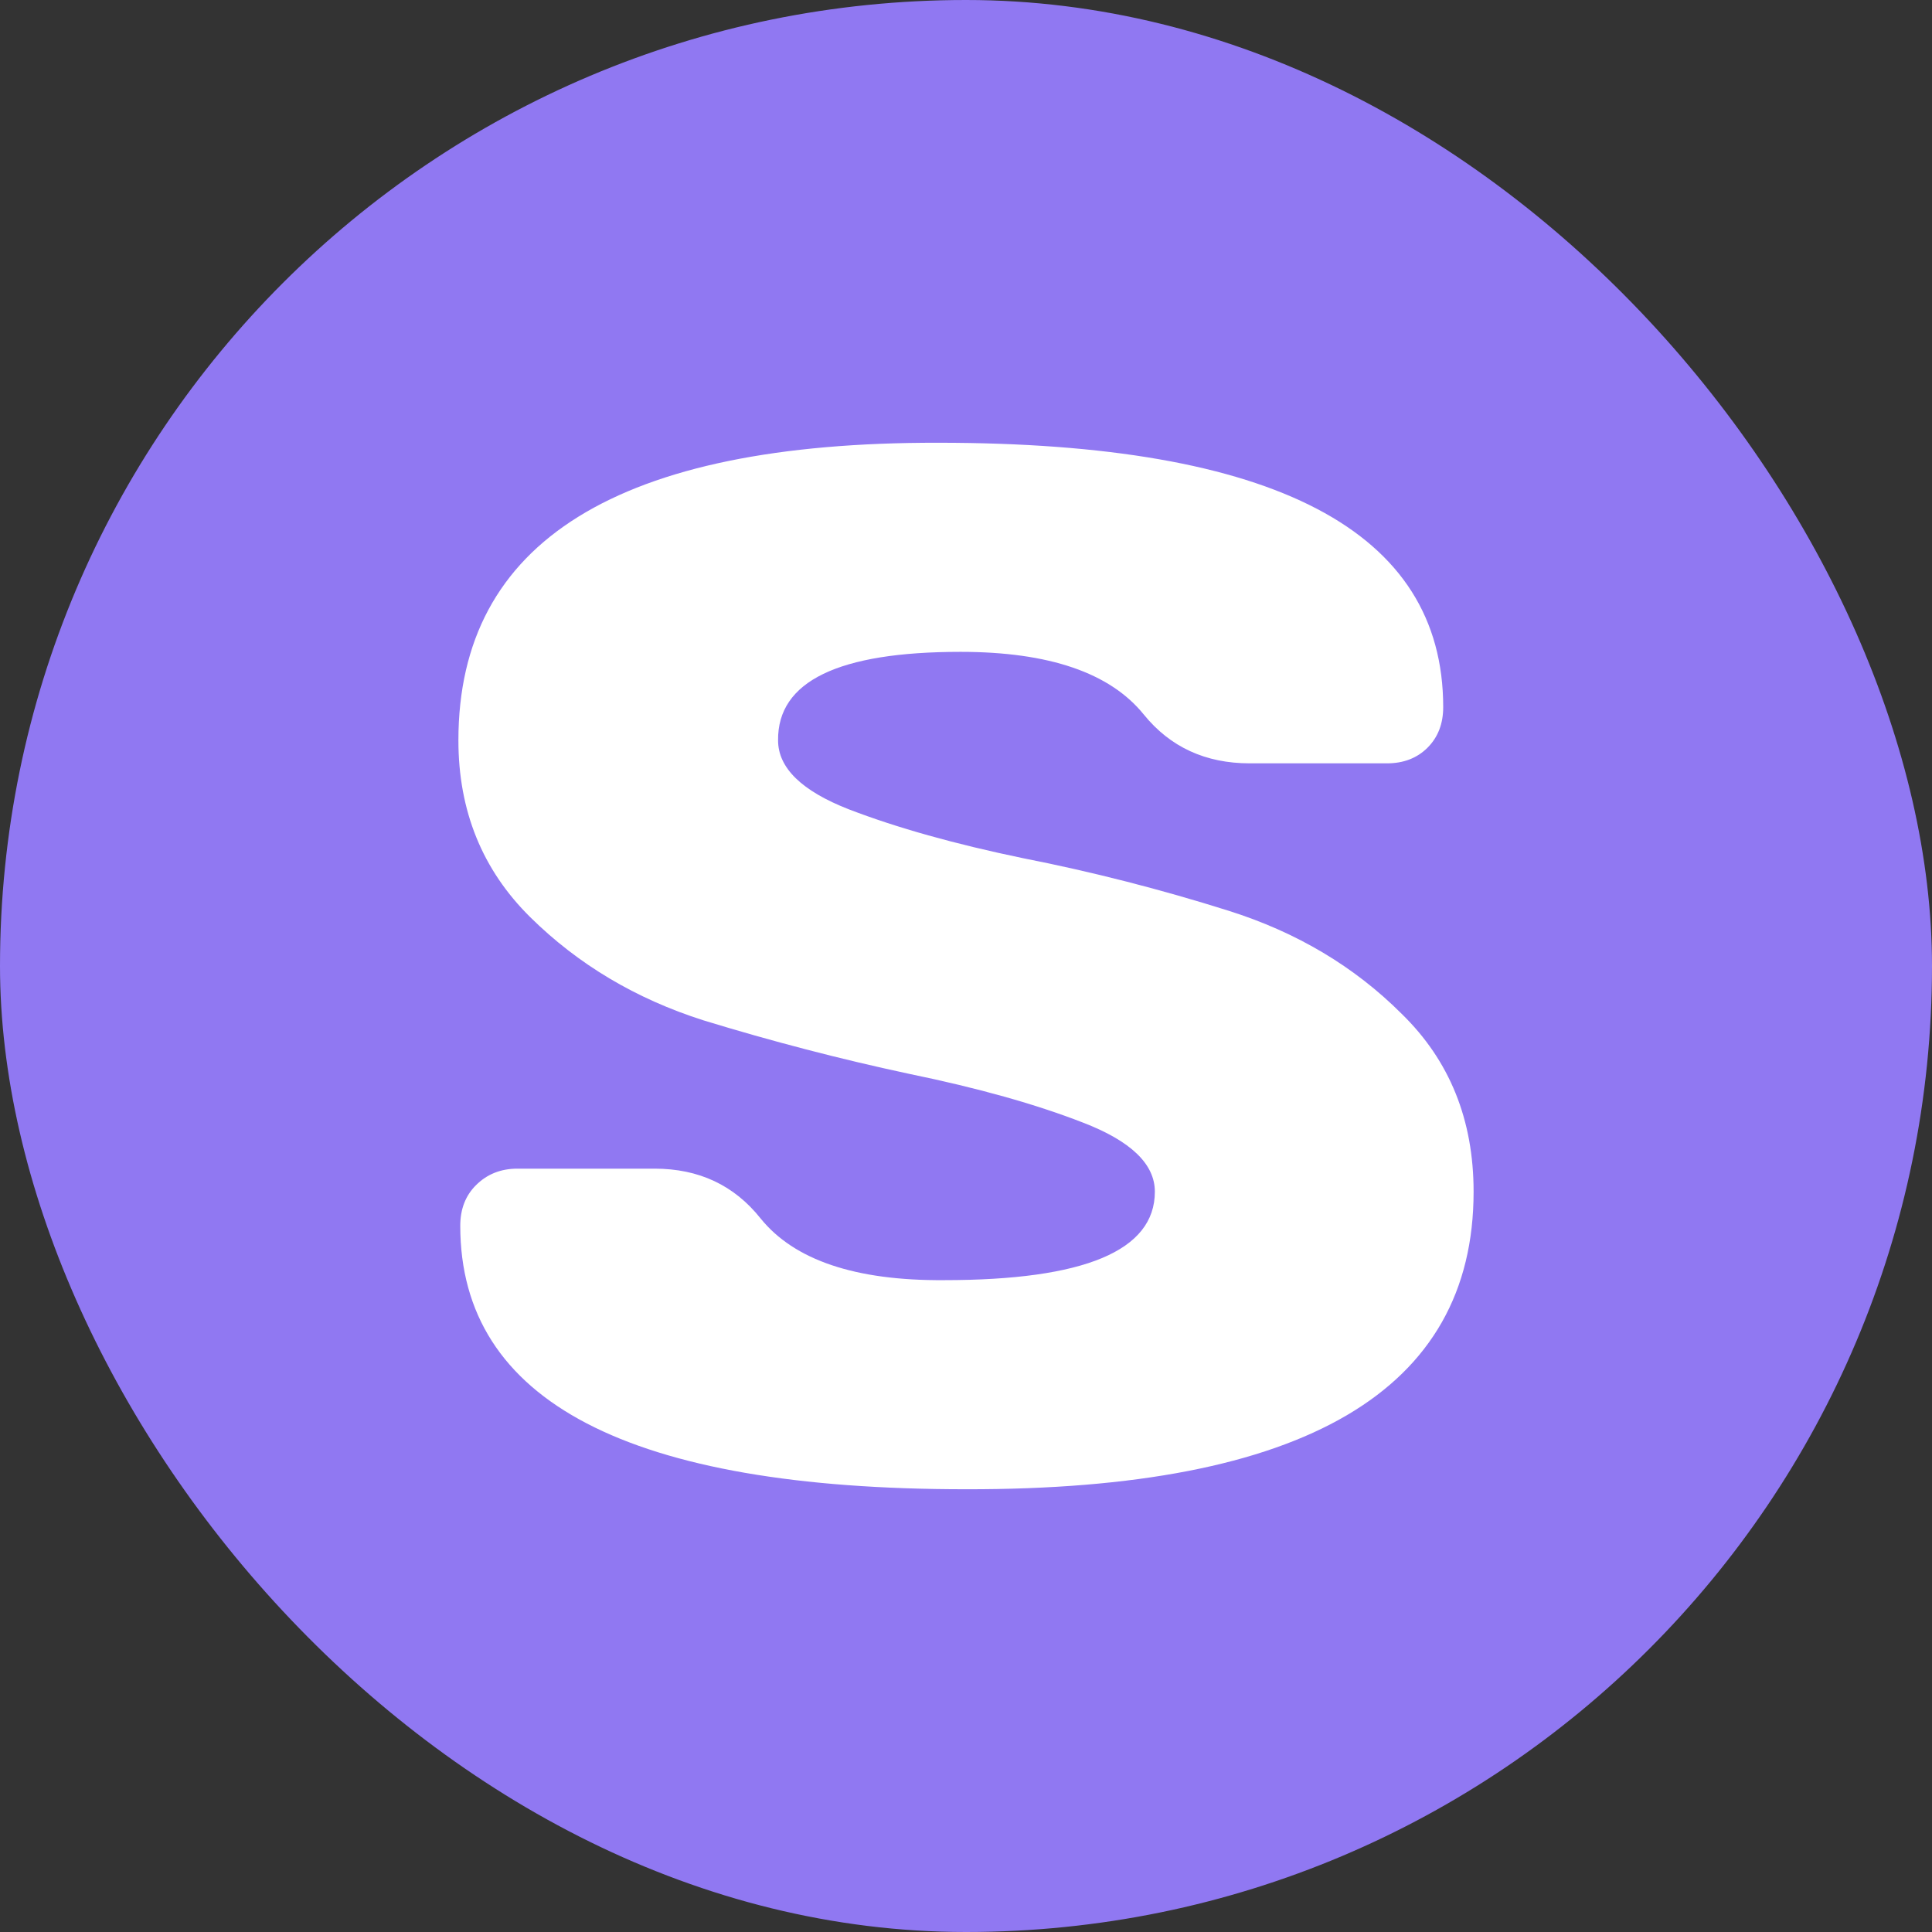 <svg width="48" height="48" viewBox="0 0 48 48" fill="none" xmlns="http://www.w3.org/2000/svg">
<rect x="0" y="0" width="48" height="48" fill="#333333" stroke="none"/>
<rect width="48" height="48" rx="24" fill="#9078F2"/>
<path d="M11.389 18.393C11.389 13.449 15.364 10.985 23.313 11C31.675 11 35.856 13.19 35.856 17.569C35.856 17.981 35.726 18.316 35.467 18.576C35.207 18.835 34.871 18.965 34.459 18.965H31.049C29.951 18.965 29.073 18.561 28.417 17.752C27.578 16.714 26.06 16.195 23.863 16.195C20.826 16.195 19.316 16.928 19.331 18.393C19.331 19.079 19.919 19.651 21.093 20.109C22.284 20.567 23.725 20.971 25.419 21.322C27.128 21.658 28.829 22.093 30.523 22.627C32.217 23.161 33.651 24.015 34.826 25.19C36.016 26.35 36.611 27.822 36.611 29.607C36.611 34.551 32.407 37.015 24 37C15.623 37 11.435 34.818 11.435 30.454C11.435 30.042 11.565 29.706 11.824 29.447C12.099 29.172 12.442 29.035 12.854 29.035H16.264C17.363 29.035 18.24 29.447 18.896 30.271C19.735 31.309 21.253 31.82 23.451 31.805C26.945 31.805 28.692 31.072 28.692 29.607C28.692 28.921 28.097 28.349 26.907 27.891C25.732 27.433 24.29 27.029 22.581 26.678C20.872 26.312 19.171 25.869 17.477 25.35C15.799 24.816 14.364 23.962 13.174 22.787C11.984 21.612 11.389 20.147 11.389 18.393Z" fill="white"/>
</svg>
